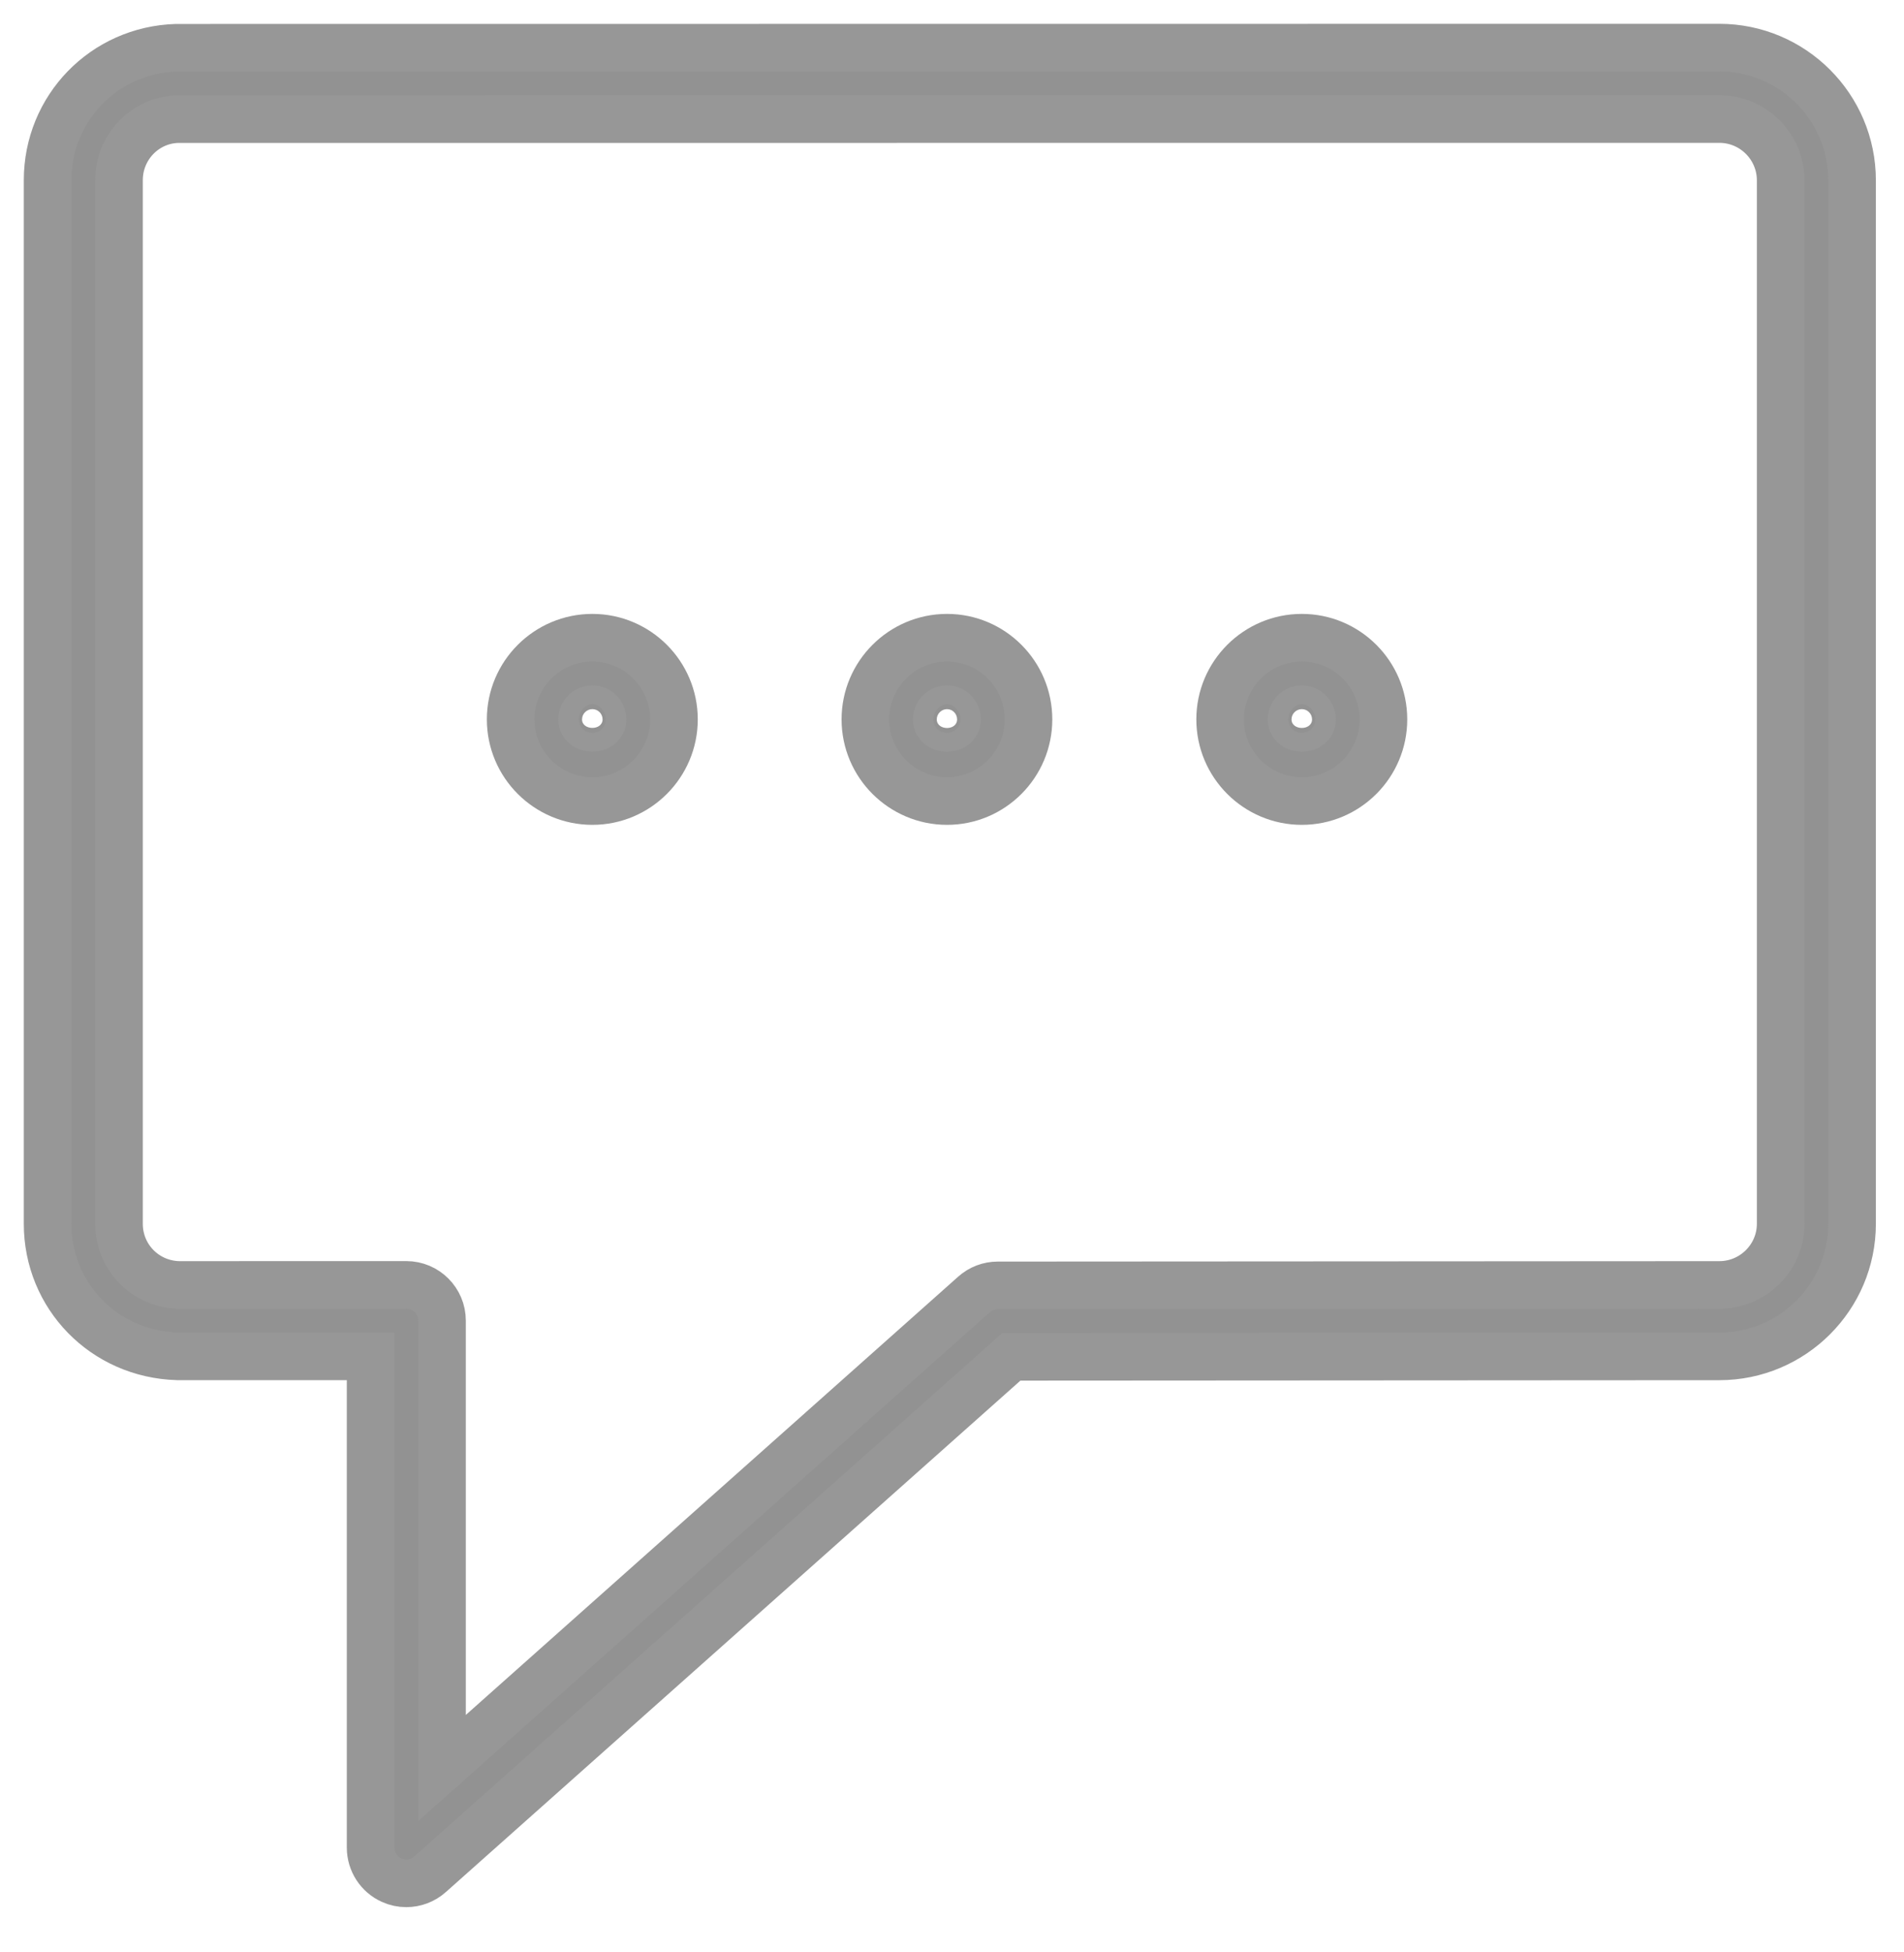 <?xml version="1.0" encoding="UTF-8" standalone="no"?>
<svg width="40px" height="41px" viewBox="0 0 40 41" version="1.1" xmlns="http://www.w3.org/2000/svg" xmlns:xlink="http://www.w3.org/1999/xlink" xmlns:sketch="http://www.bohemiancoding.com/sketch/ns">
    <!-- Generator: Sketch 3.3 (11970) - http://www.bohemiancoding.com/sketch -->
    <title>Fill 153</title>
    <desc>Created with Sketch.</desc>
    <defs>
        <path d="M27.349,13.392 C26.403,13.392 25.633,14.161 25.633,15.107 C25.633,16.053 26.403,16.822 27.349,16.822 C28.295,16.822 29.064,16.053 29.064,15.107 C29.064,14.161 28.295,13.392 27.349,13.392 L27.349,13.392 Z M27.133,15.107 C27.133,14.989 27.23,14.892 27.349,14.892 C27.467,14.892 27.564,14.989 27.564,15.107 C27.565,15.347 27.133,15.347 27.133,15.107 L27.133,15.107 Z M19.896,13.392 C18.951,13.392 18.18,14.161 18.18,15.107 C18.18,16.053 18.951,16.822 19.896,16.822 C20.839,16.822 21.607,16.053 21.607,15.107 C21.607,14.161 20.839,13.392 19.896,13.392 L19.896,13.392 Z M19.68,15.107 C19.68,14.989 19.778,14.892 19.896,14.892 C20.012,14.892 20.107,14.989 20.107,15.107 C20.107,15.351 19.68,15.346 19.68,15.107 L19.68,15.107 Z M12.445,13.392 C11.498,13.392 10.728,14.161 10.728,15.107 C10.728,16.053 11.498,16.822 12.445,16.822 C13.389,16.822 14.159,16.053 14.159,15.107 C14.159,14.161 13.389,13.392 12.445,13.392 L12.445,13.392 Z M12.228,15.107 C12.228,14.989 12.326,14.892 12.445,14.892 C12.563,14.892 12.659,14.989 12.659,15.107 C12.659,15.347 12.227,15.344 12.228,15.107 L12.228,15.107 Z M36.121,1 L3.704,1.003 C2.187,1.049 1,2.272 1,3.785 L1,25.699 C1,27.214 2.187,28.437 3.726,28.483 L7.786,28.483 L7.786,38.8 C7.786,39.095 7.959,39.364 8.229,39.484 C8.328,39.529 8.431,39.55 8.536,39.55 C8.715,39.55 8.894,39.485 9.034,39.36 L21.247,28.493 L36.121,28.484 C37.658,28.484 38.909,27.235 38.909,25.699 L38.909,3.787 C38.909,2.25 37.658,1 36.121,1 L36.121,1 Z M37.409,25.699 C37.409,26.407 36.831,26.984 36.12,26.984 L20.961,26.993 C20.778,26.993 20.6,27.06 20.463,27.183 L9.286,37.128 L9.286,27.733 C9.286,27.319 8.95,26.983 8.536,26.983 L3.749,26.984 C3.047,26.962 2.5,26.398 2.5,25.699 L2.5,3.785 C2.5,3.087 3.048,2.524 3.726,2.502 L36.121,2.5 C36.831,2.5 37.409,3.078 37.409,3.787 L37.409,25.699 L37.409,25.699 Z" id="path-1"></path>
    </defs>
    <g id="Page-1" stroke="none" stroke-width="1" fill="none" fill-rule="evenodd" sketch:type="MSPage">
        <g id="Fill-153">
            <use stroke="none" fill="#929292" fill-rule="evenodd" sketch:type="MSShapeGroup" xlink:href="#path-1"></use>
            <use stroke="none" fill="none" xlink:href="#path-1"></use>
            <use stroke="none" fill="none" xlink:href="#path-1"></use>
            <use stroke="none" fill="none" xlink:href="#path-1"></use>
            <use stroke="none" fill="none" xlink:href="#path-1"></use>
            <use stroke="none" fill="none" xlink:href="#path-1"></use>
            <use stroke="none" fill="none" xlink:href="#path-1"></use>
            <use stroke="#979797" stroke-width="1" fill="none" xlink:href="#path-1"></use>
        </g>
    </g>
</svg>